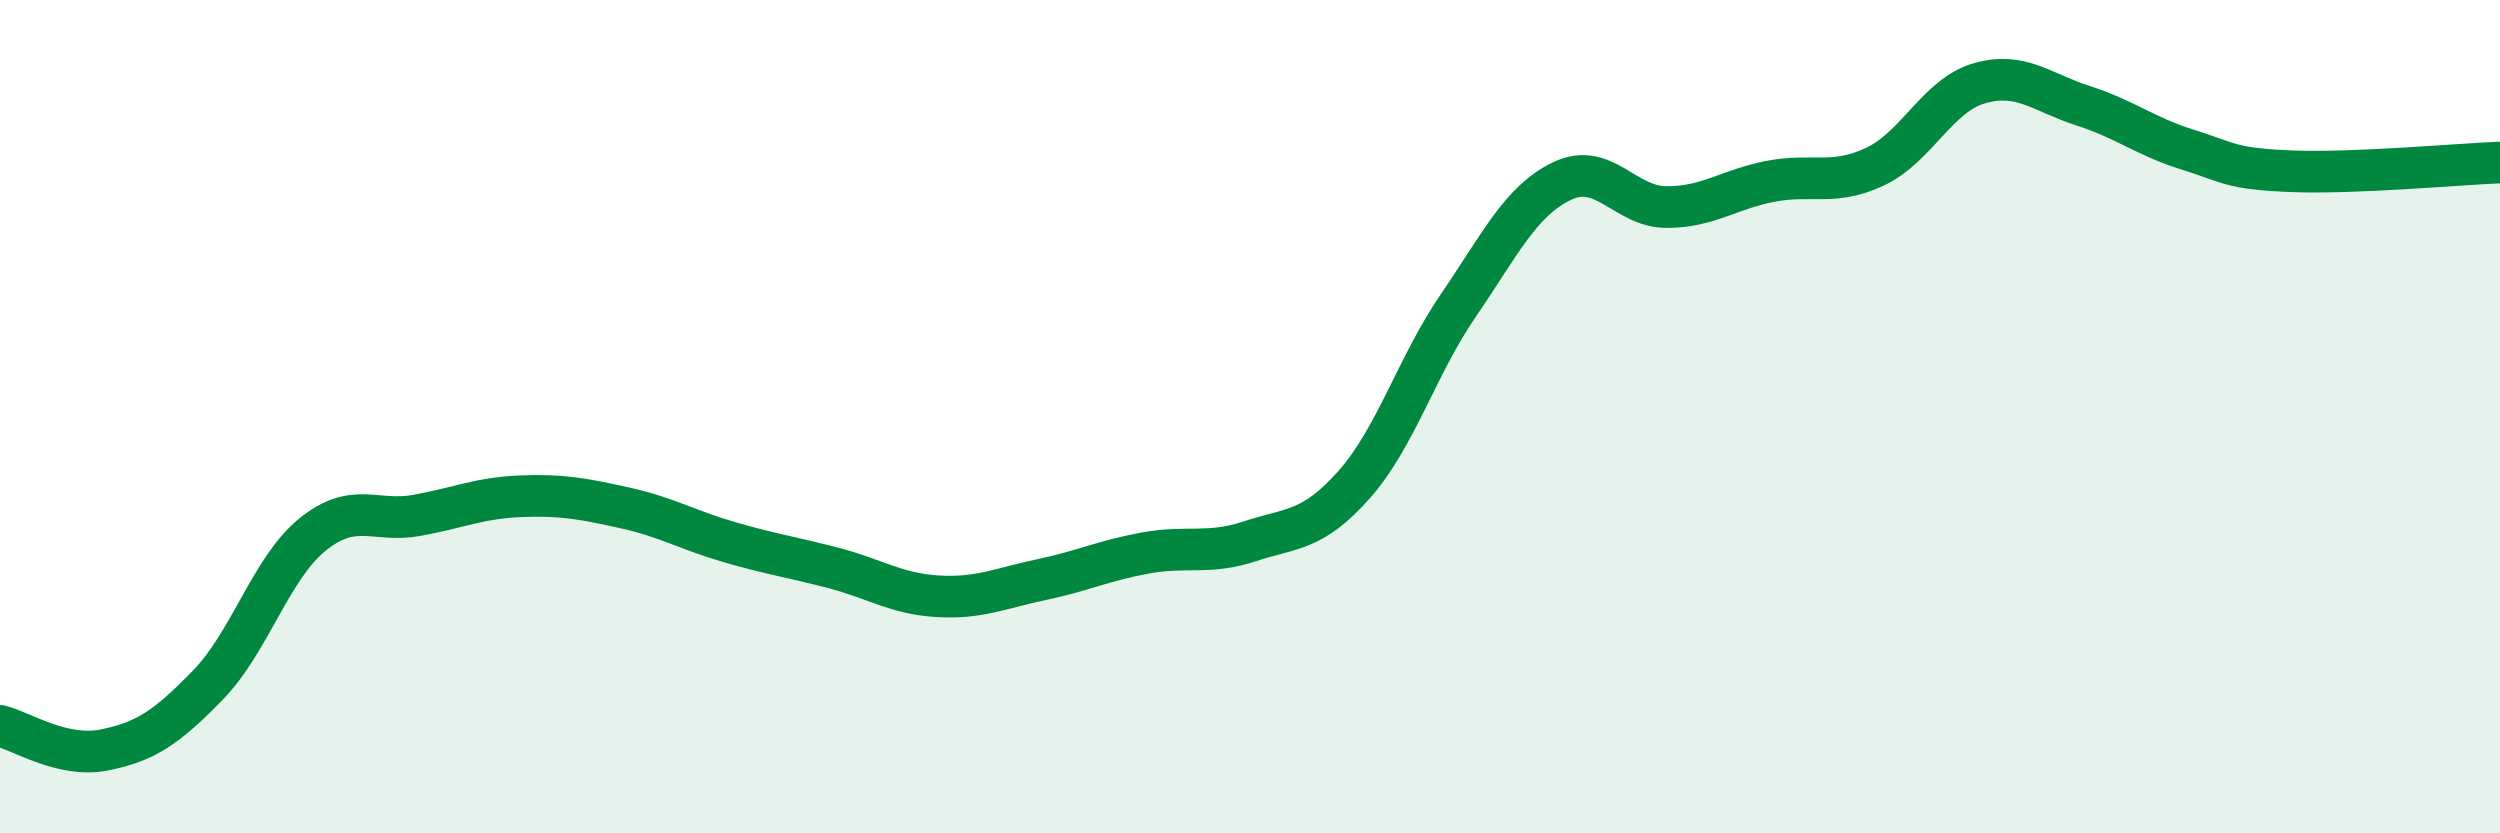
    <svg width="60" height="20" viewBox="0 0 60 20" xmlns="http://www.w3.org/2000/svg">
      <path
        d="M 0,17.42 C 0.5,17.54 1.5,18.2 2.5,18 C 3.5,17.8 4,17.46 5,16.43 C 6,15.4 6.5,13.64 7.5,12.83 C 8.5,12.02 9,12.55 10,12.37 C 11,12.19 11.5,11.95 12.5,11.91 C 13.5,11.87 14,11.97 15,12.19 C 16,12.41 16.5,12.72 17.5,13.01 C 18.5,13.3 19,13.37 20,13.63 C 21,13.89 21.5,14.25 22.5,14.31 C 23.5,14.37 24,14.12 25,13.91 C 26,13.7 26.5,13.45 27.5,13.27 C 28.5,13.09 29,13.32 30,12.99 C 31,12.66 31.5,12.76 32.5,11.63 C 33.5,10.5 34,8.79 35,7.33 C 36,5.87 36.5,4.81 37.5,4.34 C 38.5,3.87 39,4.97 40,4.97 C 41,4.97 41.5,4.54 42.5,4.35 C 43.5,4.16 44,4.47 45,4 C 46,3.53 46.5,2.29 47.5,2 C 48.5,1.71 49,2.22 50,2.54 C 51,2.86 51.5,3.28 52.5,3.59 C 53.5,3.9 53.5,4.05 55,4.11 C 56.5,4.17 59,3.94 60,3.9L60 20L0 20Z"
        fill="#008740"
        opacity="0.1"
        stroke-linecap="round"
        stroke-linejoin="round"
      />
      <path
        d="M 0,17.42 C 0.5,17.54 1.5,18.2 2.5,18 C 3.5,17.8 4,17.46 5,16.43 C 6,15.4 6.5,13.64 7.5,12.83 C 8.5,12.02 9,12.55 10,12.37 C 11,12.19 11.5,11.95 12.5,11.91 C 13.5,11.87 14,11.97 15,12.19 C 16,12.41 16.5,12.72 17.5,13.01 C 18.5,13.3 19,13.37 20,13.63 C 21,13.89 21.5,14.25 22.5,14.31 C 23.5,14.37 24,14.12 25,13.91 C 26,13.7 26.5,13.45 27.5,13.27 C 28.5,13.09 29,13.32 30,12.99 C 31,12.66 31.5,12.76 32.5,11.63 C 33.5,10.5 34,8.79 35,7.33 C 36,5.87 36.5,4.81 37.5,4.34 C 38.5,3.87 39,4.97 40,4.97 C 41,4.97 41.5,4.54 42.5,4.35 C 43.5,4.16 44,4.47 45,4 C 46,3.53 46.5,2.29 47.5,2 C 48.5,1.71 49,2.22 50,2.54 C 51,2.86 51.5,3.28 52.5,3.59 C 53.5,3.9 53.5,4.05 55,4.11 C 56.5,4.17 59,3.94 60,3.9"
        stroke="#008740"
        stroke-width="1"
        fill="none"
        stroke-linecap="round"
        stroke-linejoin="round"
      />
    </svg>
  